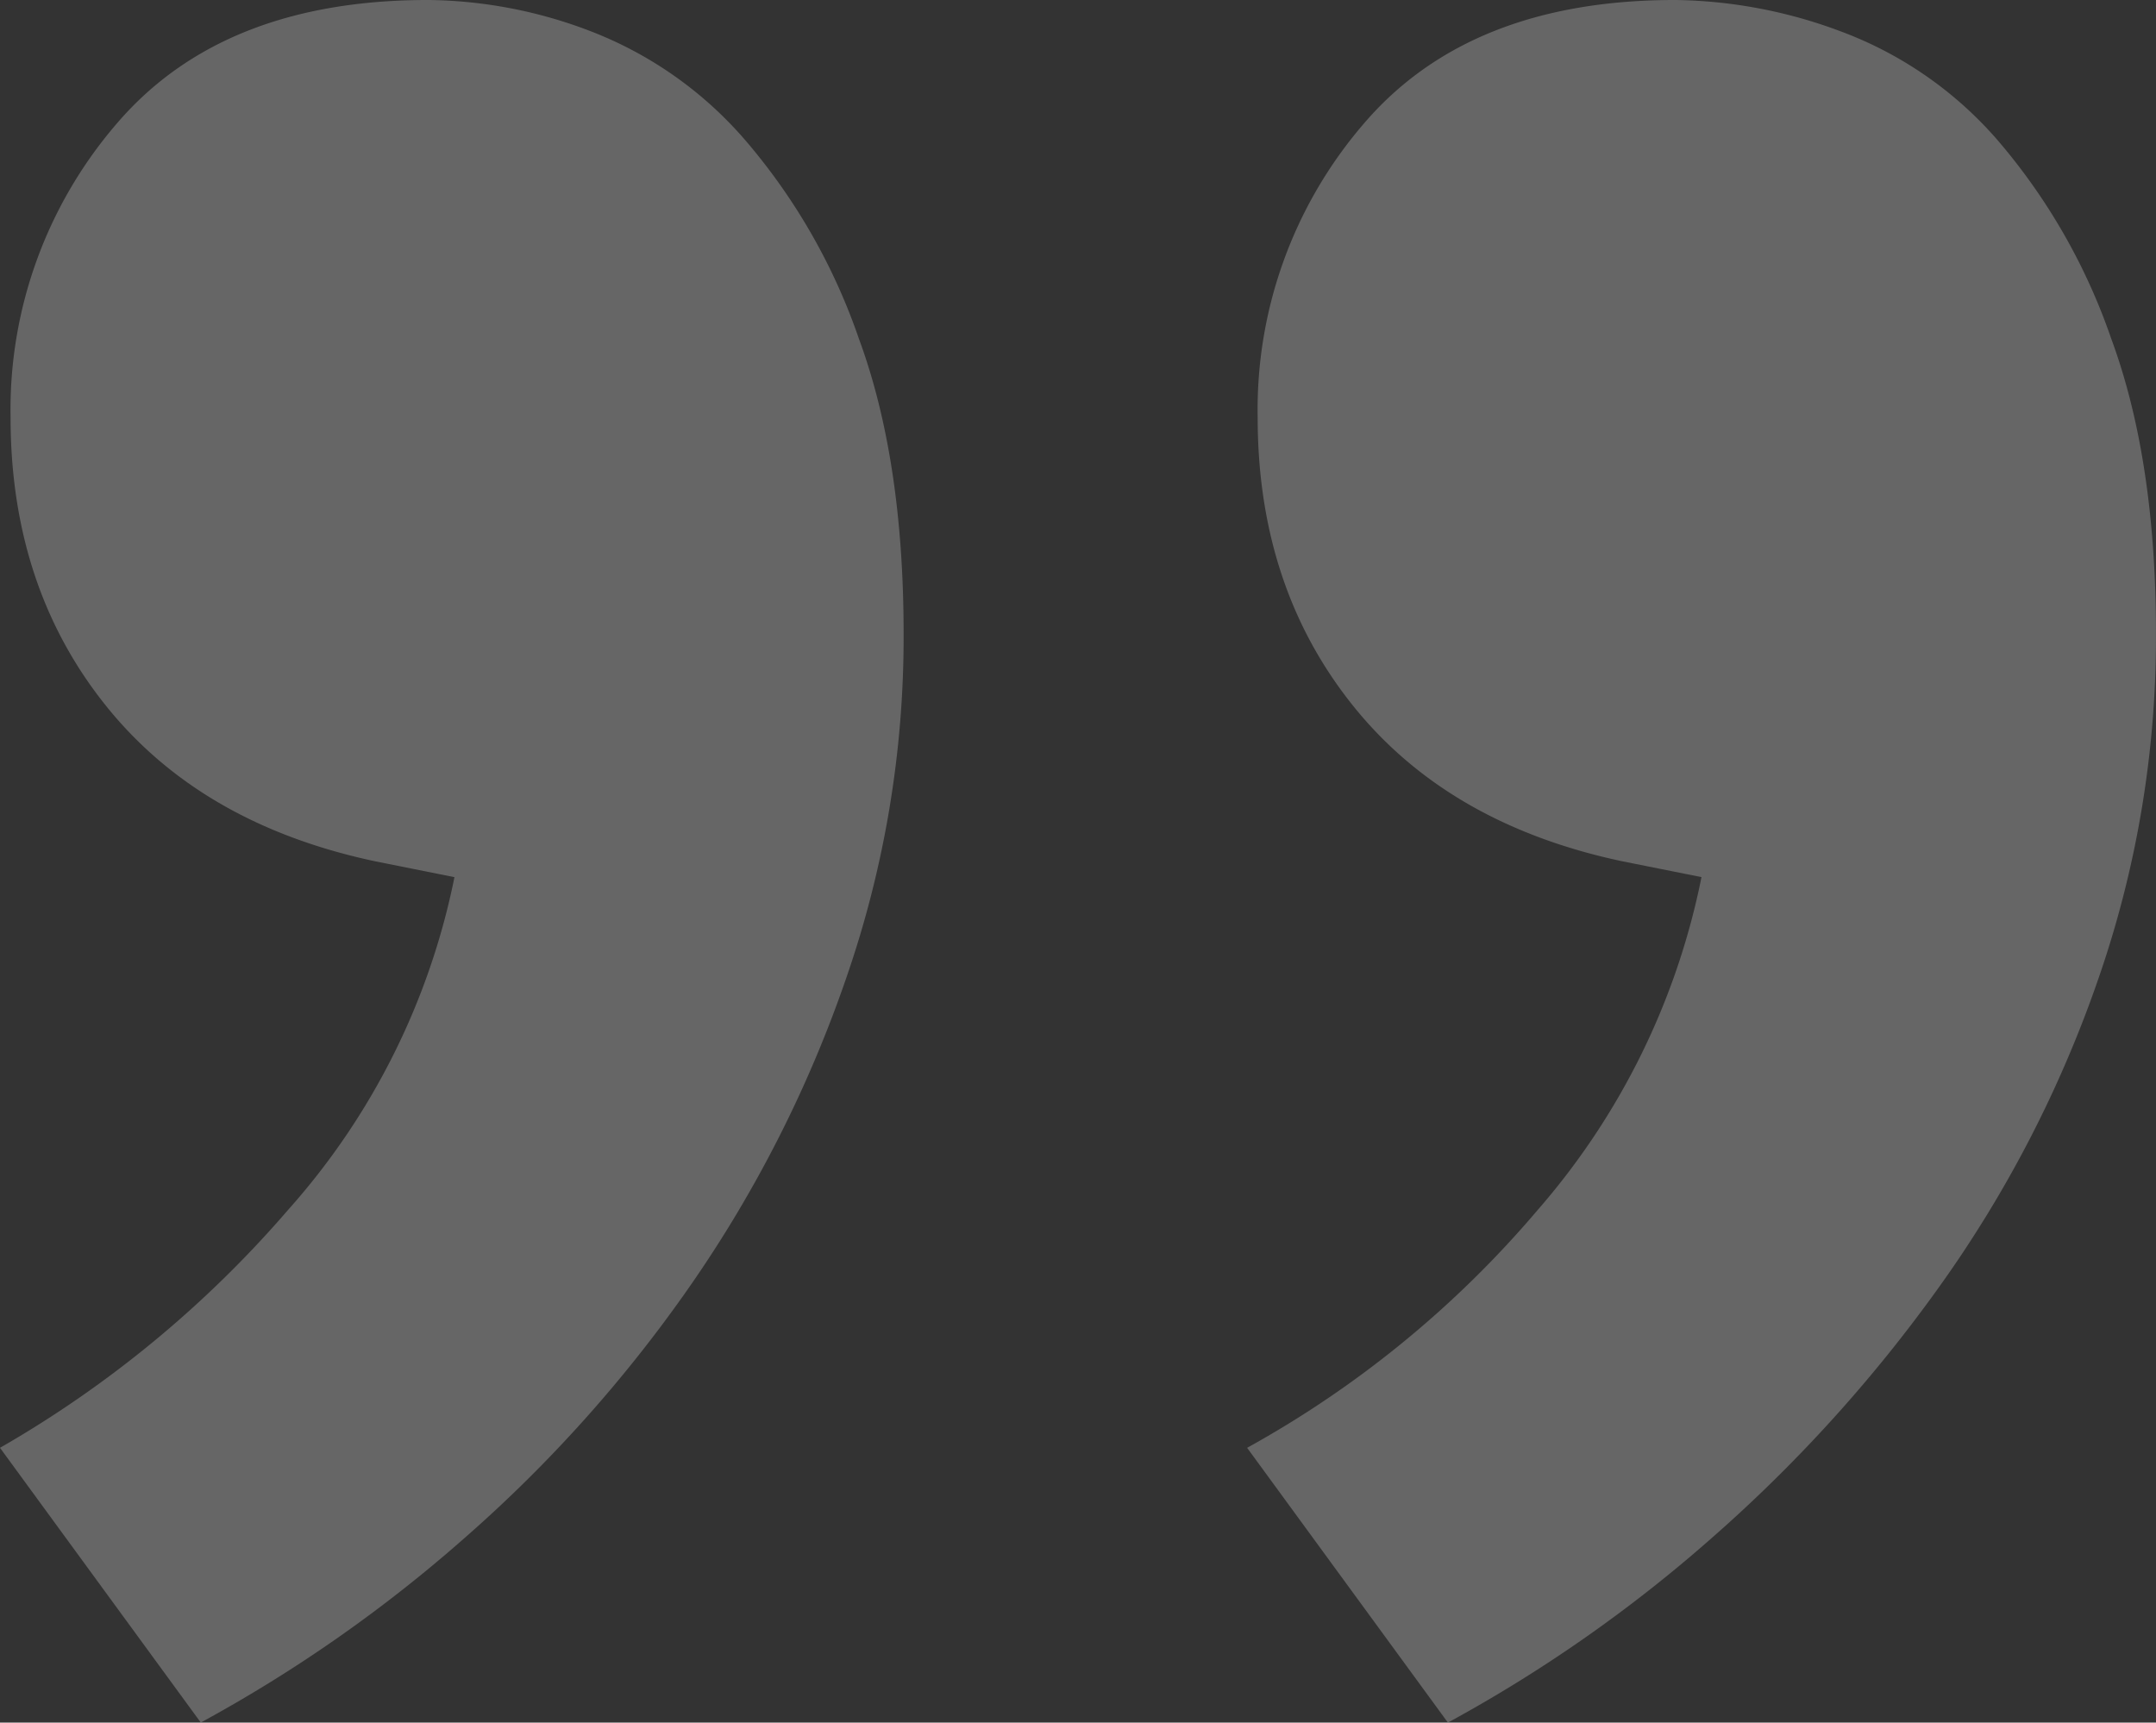 <svg xmlns="http://www.w3.org/2000/svg" xmlns:xlink="http://www.w3.org/1999/xlink" width="180.312" height="144.072" viewBox="0 0 180.312 144.072">
  <rect x="0" y="0" width="180.312" height="144.072" fill="#333333" stroke="none"/>
  <defs>
    <clipPath id="clip-path">
      <rect id="Rectangle_1554" data-name="Rectangle 1554" width="180.312" height="144.072" fill="#f5f5f5"/>
    </clipPath>
  </defs>
  <g id="Group_308" data-name="Group 308" opacity="0.264">
    <g id="Group_306" data-name="Group 306" transform="translate(0 0)" clip-path="url(#clip-path)">
      <path id="Path_56" data-name="Path 56" d="M135.676,72.036Q121.092,68.941,113.137,59t-7.955-24.086a36.64,36.64,0,0,1,8.839-24.528Q122.866,0,140.095,0a40.722,40.722,0,0,1,13.921,2.652,32.175,32.175,0,0,1,13.037,9.06,50.865,50.865,0,0,1,9.5,16.573q3.762,10.159,3.756,24.749A87.08,87.08,0,0,1,175.45,81.98a100.516,100.516,0,0,1-13.258,25.632,123.01,123.01,0,0,1-19,20.992,120.01,120.01,0,0,1-22.1,15.468L104.3,121.091A87,87,0,0,0,128.6,101.2a60.362,60.362,0,0,0,13.7-27.842Zm-104.3,0Q16.794,68.941,8.839,59T.884,34.913A36.64,36.64,0,0,1,9.723,10.386Q18.568,0,35.8,0A38.9,38.9,0,0,1,49.5,2.652a32.488,32.488,0,0,1,12.816,9.06,50.819,50.819,0,0,1,9.5,16.573q3.758,10.159,3.756,24.749A87.081,87.081,0,0,1,70.71,81.98a104.753,104.753,0,0,1-13.037,25.632A116.032,116.032,0,0,1,38.891,128.6a120.01,120.01,0,0,1-22.1,15.468L0,121.091A92.848,92.848,0,0,0,24.086,101.2,59.325,59.325,0,0,0,38.007,73.362Z" transform="translate(0 -0.001)" fill="#f5f5f5"/>
    </g>
  </g>
</svg>
